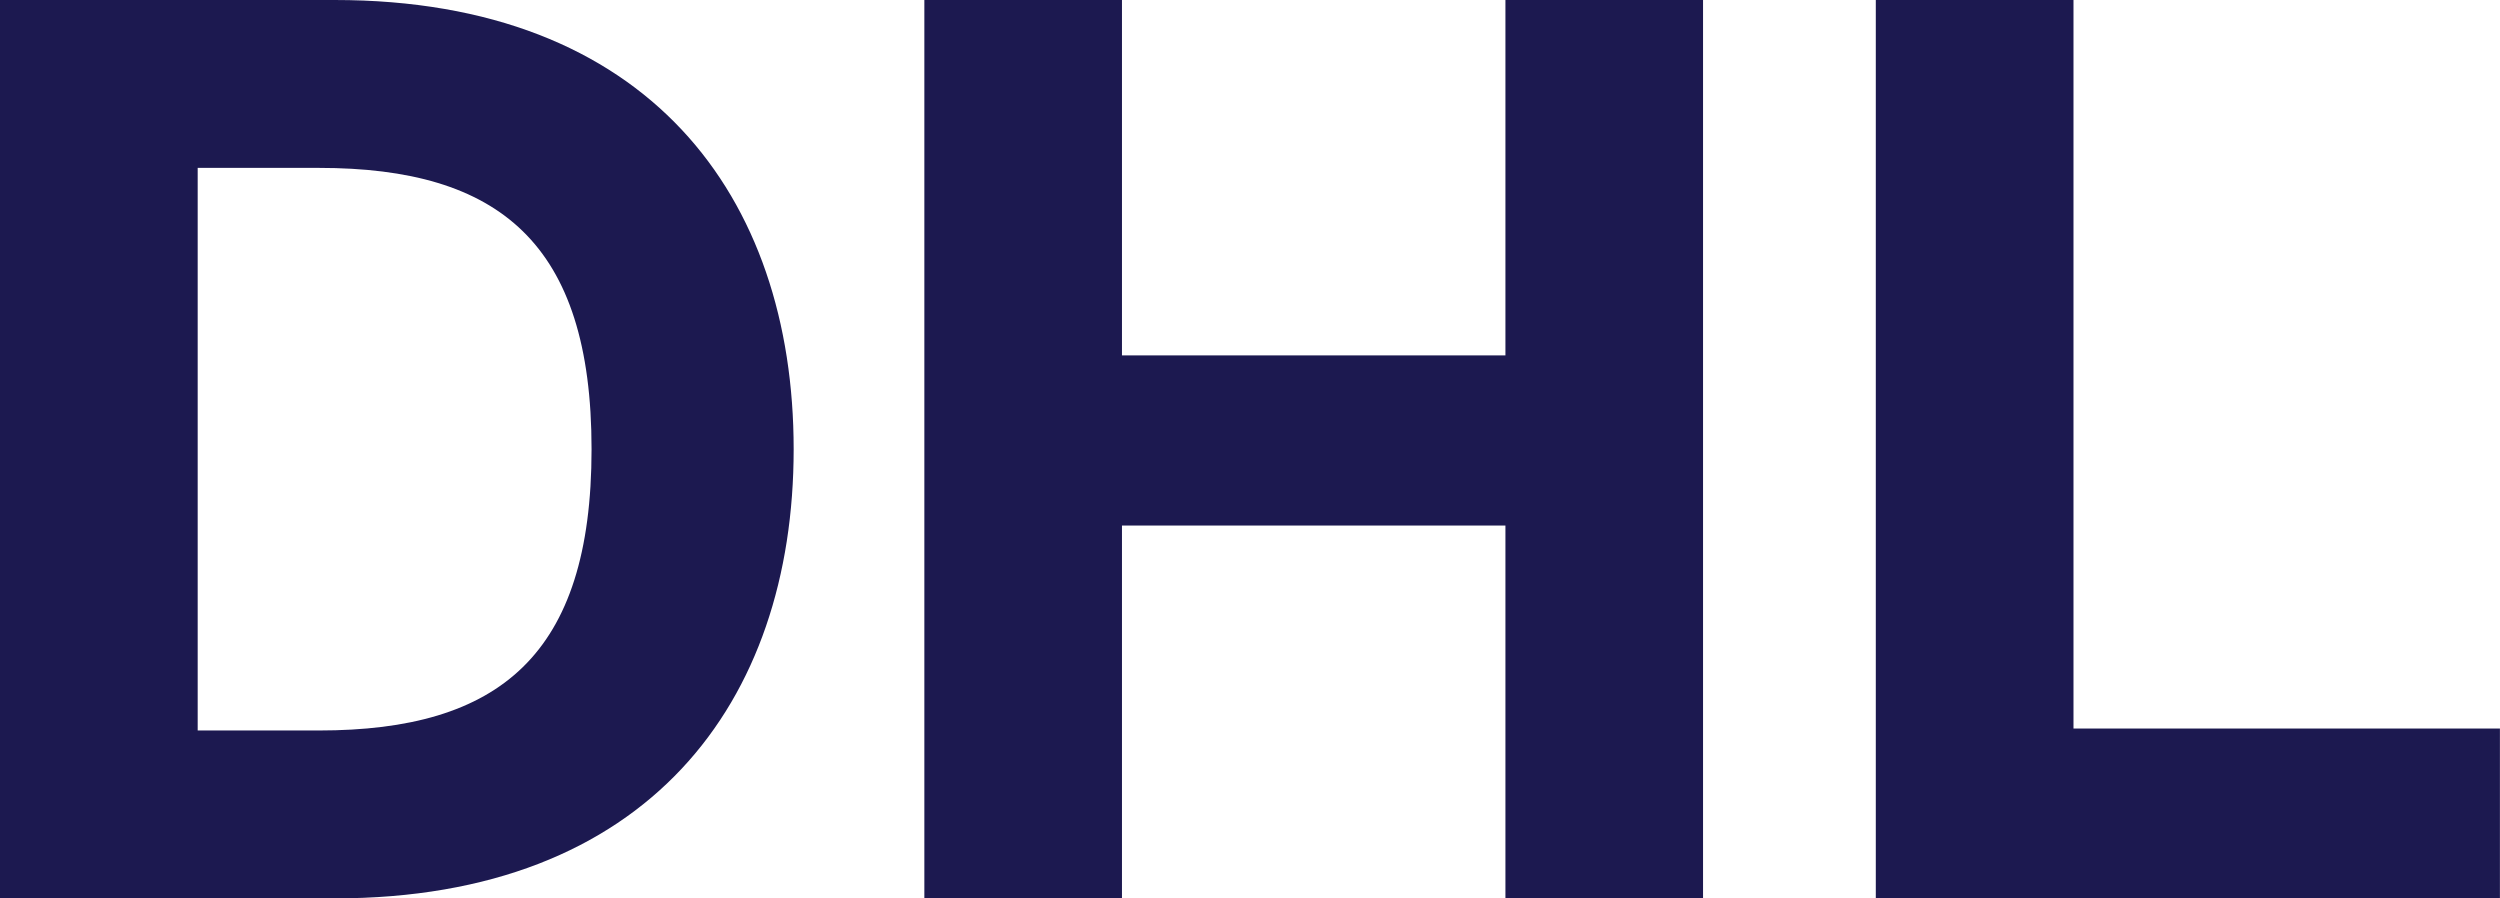 <?xml version="1.0" encoding="UTF-8"?>
<svg id="Layer_1" data-name="Layer 1" xmlns="http://www.w3.org/2000/svg" width="333.99" height="120.02" viewBox="0 0 333.99 120.02">
  <defs>
    <style>
      .cls-1 {
        fill: #1c1950;
        stroke-width: 0px;
      }
    </style>
  </defs>
  <path class="cls-1" d="m0,0h44.71c41.86,0,61.32,26.18,61.32,60.01s-19.47,60.01-61.32,60.01H0V0Zm42.61,97.59c24.08,0,36.42-10.05,36.42-37.58s-12.34-37.58-36.42-37.58h-16.2v75.16h16.2Z"/>
  <path class="cls-1" d="m201.12,70.21h-51.23v49.81h-26.4V0h26.4v47.48h51.23V0h26.4v120.02h-26.4v-49.81Z"/>
  <path class="cls-1" d="m250.61,0h26.4v97.33h56.97v22.69h-83.38V0Z"/>
</svg>